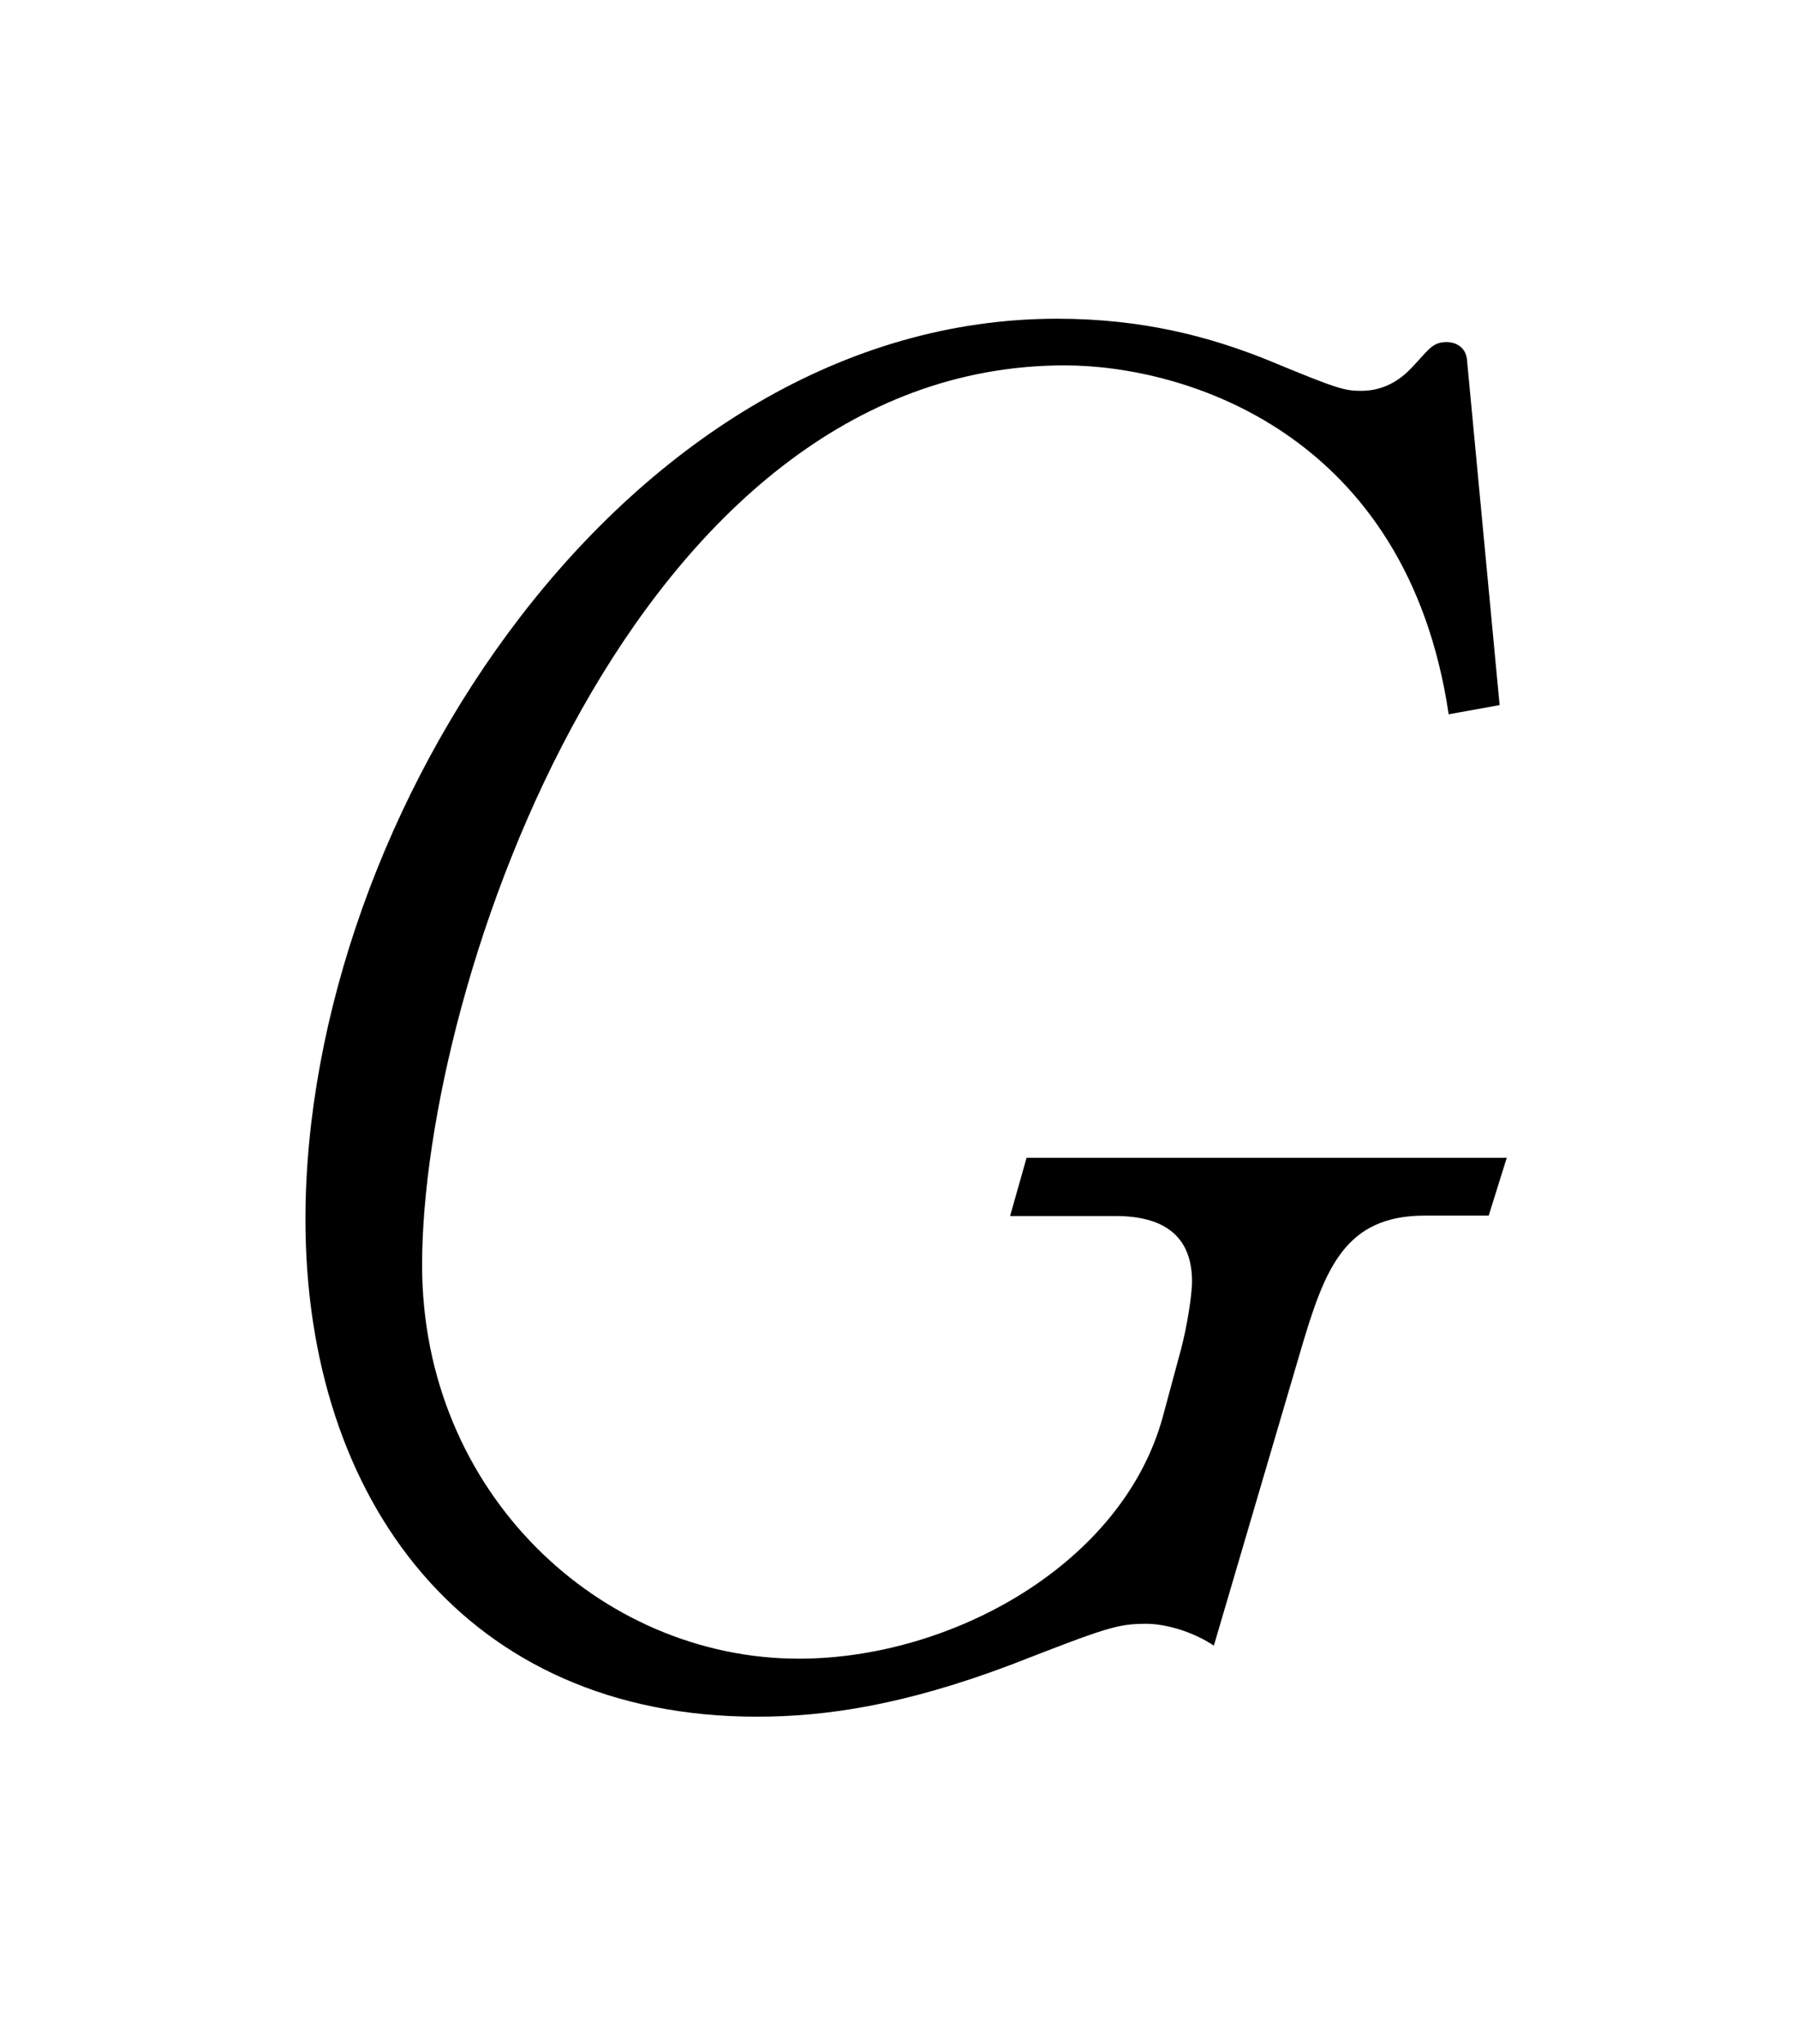 <?xml version="1.0"?><!--Antenna House PDF Viewer SDK V3.3 MR13 (3,3,2014,0515) for Windows Copyright (c) 1999-2014 Antenna House, Inc.--><svg xml:space="preserve" version="1.1" fill="black" fill-rule="evenodd" font-style="normal" font-weight="normal" font-stretch="normal" width="8.4pt" height="9.55pt" viewBox="0 0 8.4 9.55" xmlns="http://www.w3.org/2000/svg" xmlns:xlink="http://www.w3.org/1999/xlink"><defs><clipPath id="c0"><rect x="0" y="0" width="8.4" height="9.55" fill="none" clip-rule="evenodd"/></clipPath><clipPath id="c1"><rect x="-1" y="-1" width="597.276" height="843.89" fill="none" clip-rule="evenodd"/></clipPath><clipPath id="c2"><rect x="0" y="0" width="595.276" height="841.89" fill="none" clip-rule="evenodd"/></clipPath><clipPath id="c3"><rect x="0" y="0" width="595.276" height="841.89" fill="none" clip-rule="evenodd"/></clipPath><clipPath id="c4"><rect x="0" y="0" width="595.276" height="841.89" fill="none" clip-rule="nonzero"/></clipPath><clipPath id="c5"><path d="M55.275,639.81h94.434v136.174h-94.434v-136.174z" fill="none" clip-rule="nonzero"/></clipPath><clipPath id="c6"><rect x="0" y="0" width="595.276" height="841.89" fill="none" clip-rule="nonzero"/></clipPath></defs><g clip-path="url(#c0)"><g><view viewBox="0 0 8.4 9.55" id="p1"/></g><g transform="translate(-381.75,-537.5)" clip-path="url(#c1)"><g clip-path="url(#c2)"><g transform="matrix(1,0,0,-1,0,841.89)" clip-path="url(#c3)"><g stroke-opacity="0"><path d="M6.538,-2.449h-2.245l-.077,.272h.493c.255,0 .357,.119 .357,.306c0,.068 -.026,.221 -.051,.315l-.085,.315c-.187,.689 -.986,1.132 -1.701,1.132c-.927,0 -1.76,-.775 -1.76,-1.839c0,-1.316 .986,-4.203 3.002,-4.203c.561,0 1.599,.314 1.794,1.63l.238,-.043l-.153,-1.619c-.009,-.06 -.06,-.077 -.094,-.077c-.068,0 -.085,.037 -.162,.118c-.043,.046 -.119,.11 -.238,.11c-.077,0 -.111,-.009 -.434,-.143c-.272,-.11 -.587,-.194 -.986,-.194c-2.009,0 -3.512,2.316 -3.512,4.208c0,1.308 .747,2.323 2.109,2.323c.323,0 .689,-.054 1.191,-.244c.442,-.172 .493,-.19 .629,-.19c.085,0 .213,.034 .315,.102l.408,-1.387c.111,-.375 .204,-.622 .578,-.622h.298l.085,-.272z" fill-rule="nonzero" transform="matrix(1,0,0,-1,382.253,296.532)"/></g></g></g></g></g></svg>
